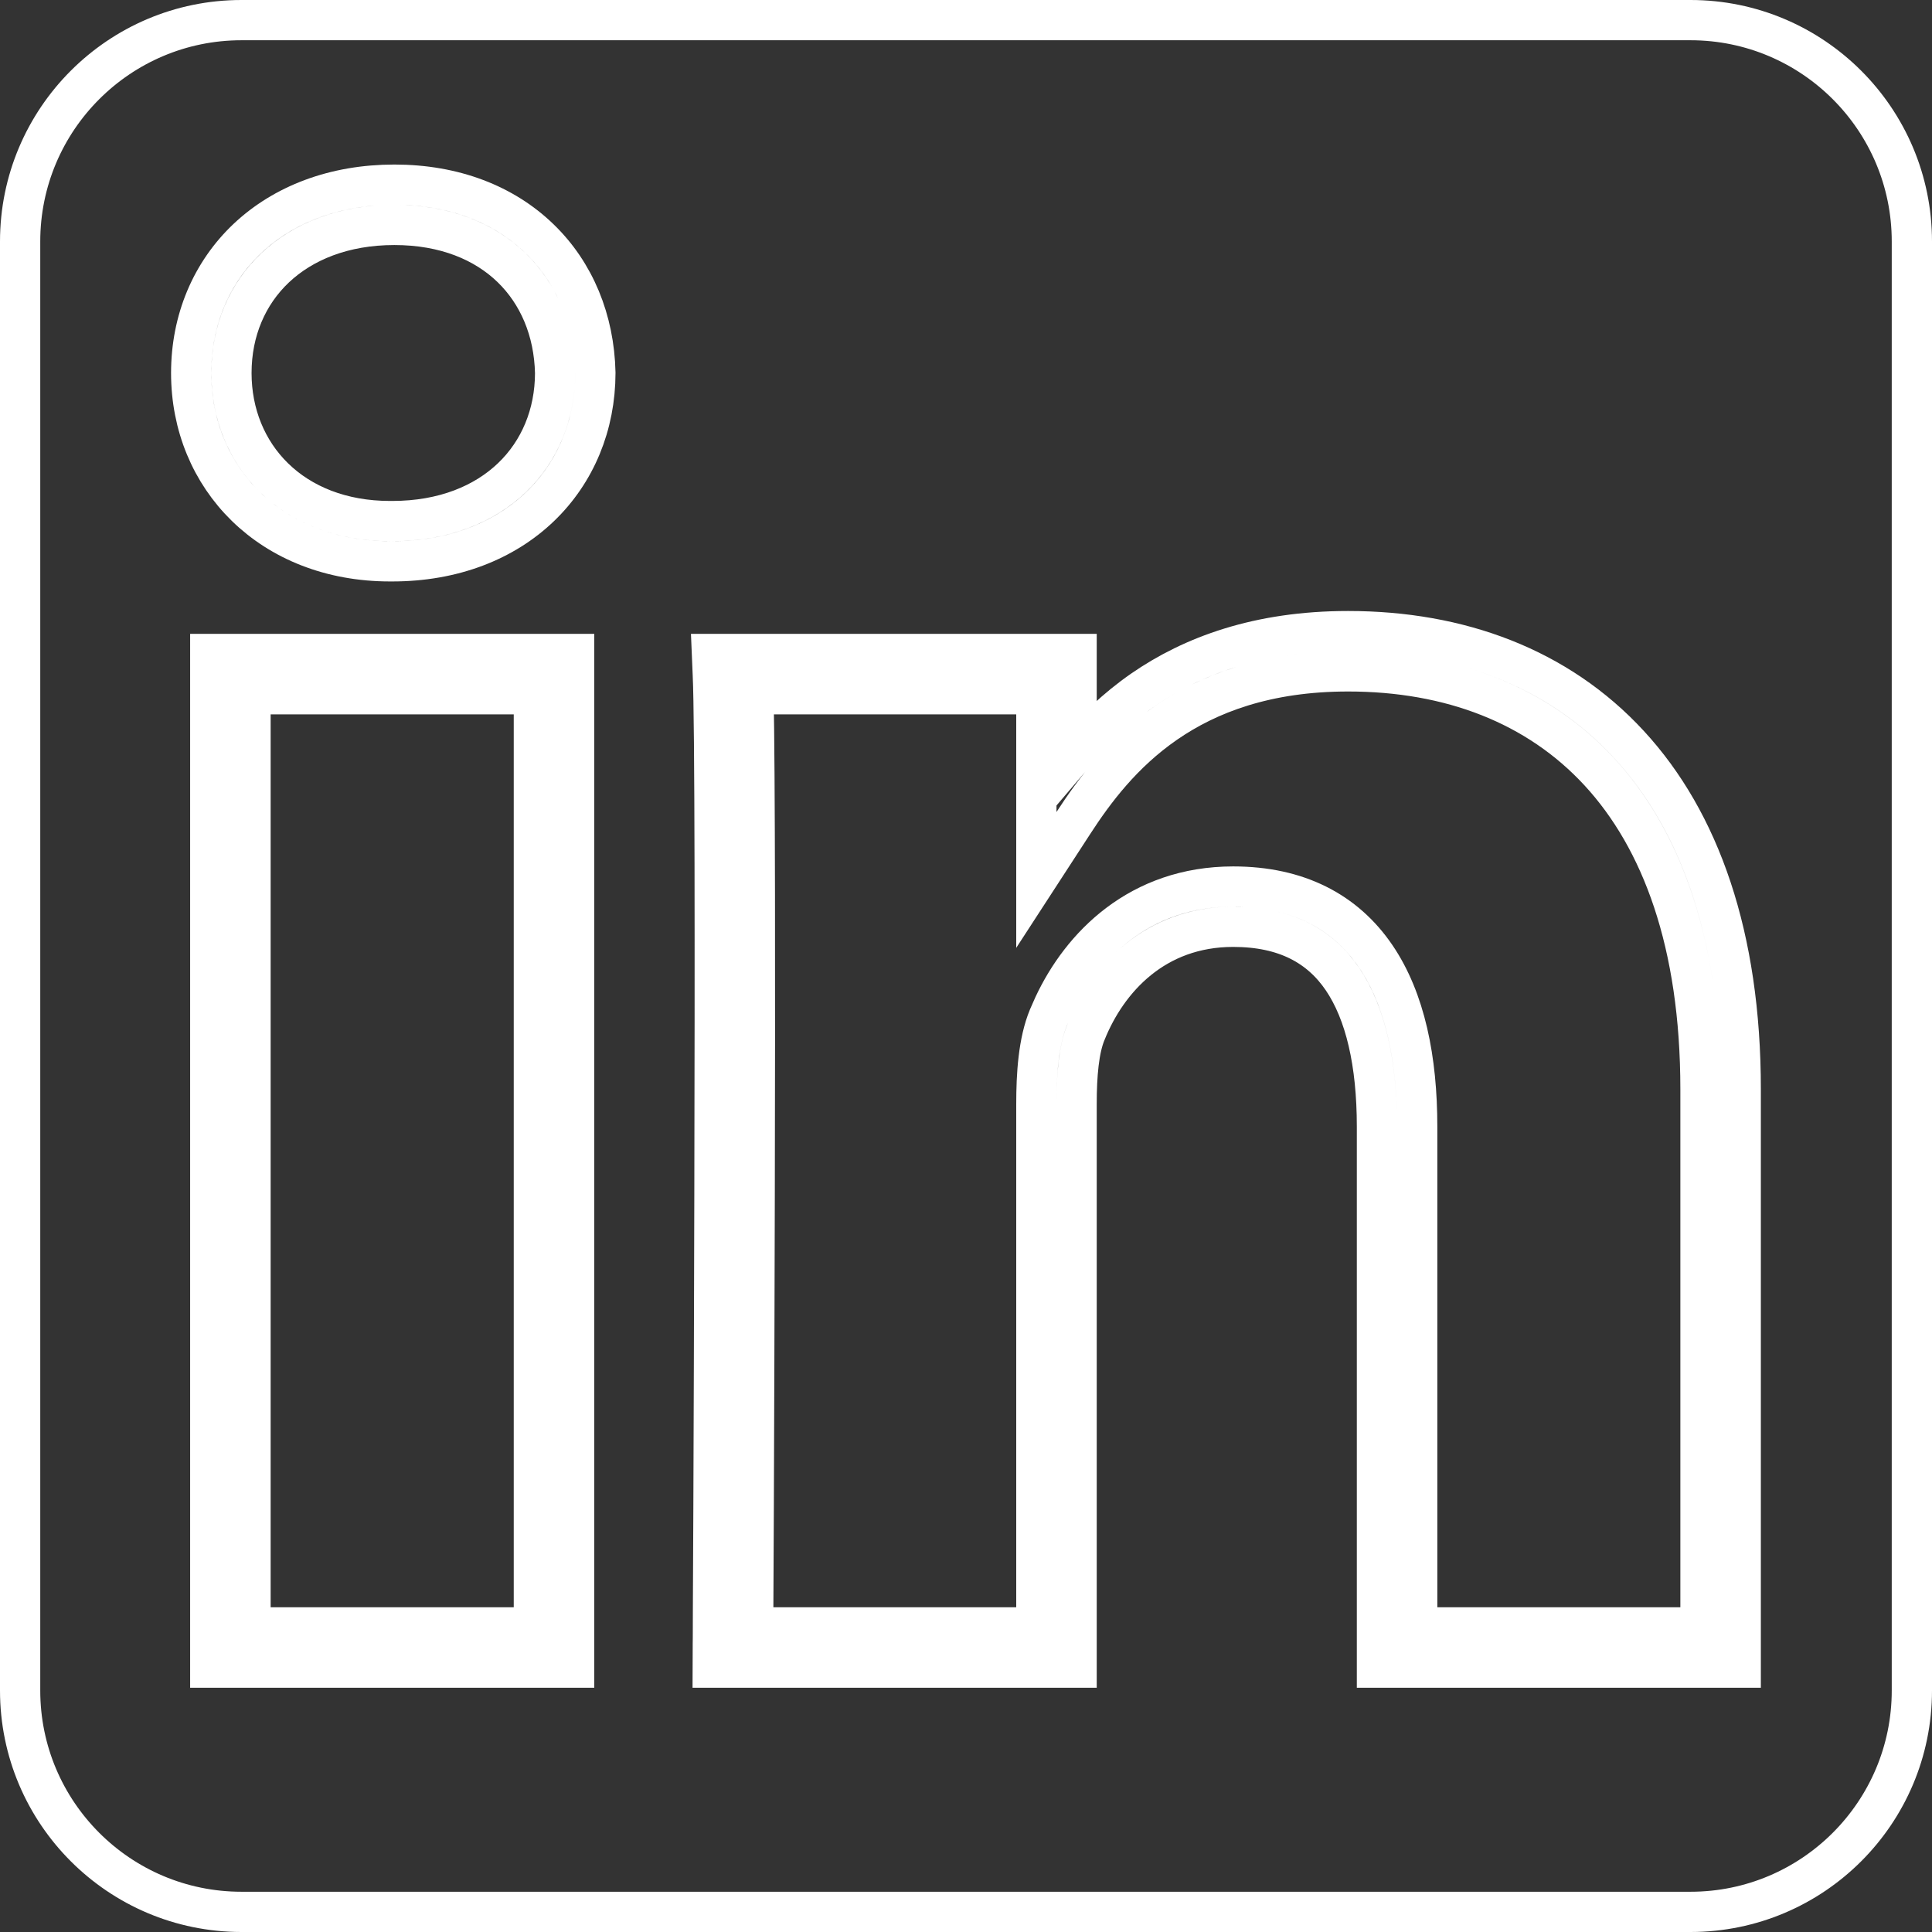 <?xml version="1.0" encoding="utf-8"?>
<svg xmlns="http://www.w3.org/2000/svg" fill="none" height="100%" overflow="visible" preserveAspectRatio="none" style="display: block;" viewBox="0 0 24 24" width="100%">
<rect x="0" y="0" width="24" height="24" fill="#333333" stroke="none"/>
<g clip-path="url(#clip0_0_4694)" id="Social link 2">
<path d="M3 0.25H21C22.518 0.25 23.75 1.482 23.75 3V21C23.75 22.518 22.518 23.75 21 23.75H3C1.482 23.75 0.25 22.518 0.25 21V3C0.25 1.482 1.482 0.25 3 0.25ZM2.612 20.716H7.132V8.124H2.612V20.716ZM6.632 8.624V20.216H3.112V8.624H6.632ZM15.319 11.013C14.151 11.013 13.433 11.755 13.089 12.492L13.025 12.637C12.898 12.945 12.874 13.351 12.874 13.713V20.216H9.356C9.357 20.153 9.357 20.078 9.357 19.994C9.359 19.692 9.361 19.26 9.363 18.737C9.367 17.692 9.372 16.287 9.375 14.846C9.381 12.274 9.38 9.577 9.36 8.624H12.874V10.931L13.334 10.223C13.594 9.822 13.945 9.353 14.479 8.984C15.008 8.618 15.731 8.34 16.747 8.34C18.014 8.34 19.098 8.753 19.868 9.588C20.64 10.425 21.124 11.718 21.124 13.532V20.216H17.605V13.996C17.605 13.161 17.457 12.419 17.089 11.879C16.71 11.323 16.12 11.013 15.319 11.013ZM4.899 2.294C4.156 2.294 3.523 2.539 3.074 2.962C2.625 3.386 2.375 3.976 2.375 4.634C2.375 5.937 3.364 6.973 4.846 6.973H4.872C5.629 6.973 6.263 6.721 6.708 6.294C7.153 5.867 7.395 5.278 7.396 4.634H7.396L7.396 4.628C7.381 3.976 7.141 3.389 6.702 2.965C6.263 2.54 5.643 2.294 4.899 2.294ZM21.624 13.532C21.624 11.632 21.117 10.204 20.236 9.249C19.354 8.292 18.125 7.84 16.747 7.84C15.631 7.84 14.809 8.148 14.194 8.573C13.861 8.804 13.594 9.067 13.374 9.326V8.124H8.844L8.855 8.386C8.882 8.945 8.882 11.958 8.875 14.845C8.872 16.285 8.867 17.69 8.863 18.735C8.861 19.258 8.859 19.69 8.857 19.992C8.857 20.143 8.857 20.261 8.856 20.342C8.856 20.382 8.856 20.413 8.855 20.434V20.465L8.854 20.716H13.374V13.713C13.374 13.352 13.402 13.036 13.488 12.827L13.489 12.825C13.755 12.163 14.345 11.513 15.319 11.513C15.972 11.513 16.4 11.756 16.676 12.161C16.962 12.582 17.105 13.207 17.105 13.996V20.716H21.624V13.532ZM2.875 4.634C2.875 4.107 3.074 3.651 3.418 3.326C3.763 3.001 4.267 2.794 4.899 2.794C5.53 2.794 6.02 3.001 6.354 3.324C6.688 3.647 6.884 4.103 6.896 4.634H6.896C6.895 5.149 6.703 5.605 6.361 5.933C6.02 6.26 5.516 6.473 4.872 6.473H4.846C3.629 6.473 2.875 5.65 2.875 4.634Z" id="Vector" stroke="white" stroke-width="0.5"/>
</g>
<defs>
<clipPath id="clip0_0_4694">
<rect fill="white" height="24" width="24"/>
</clipPath>
</defs>
</svg>